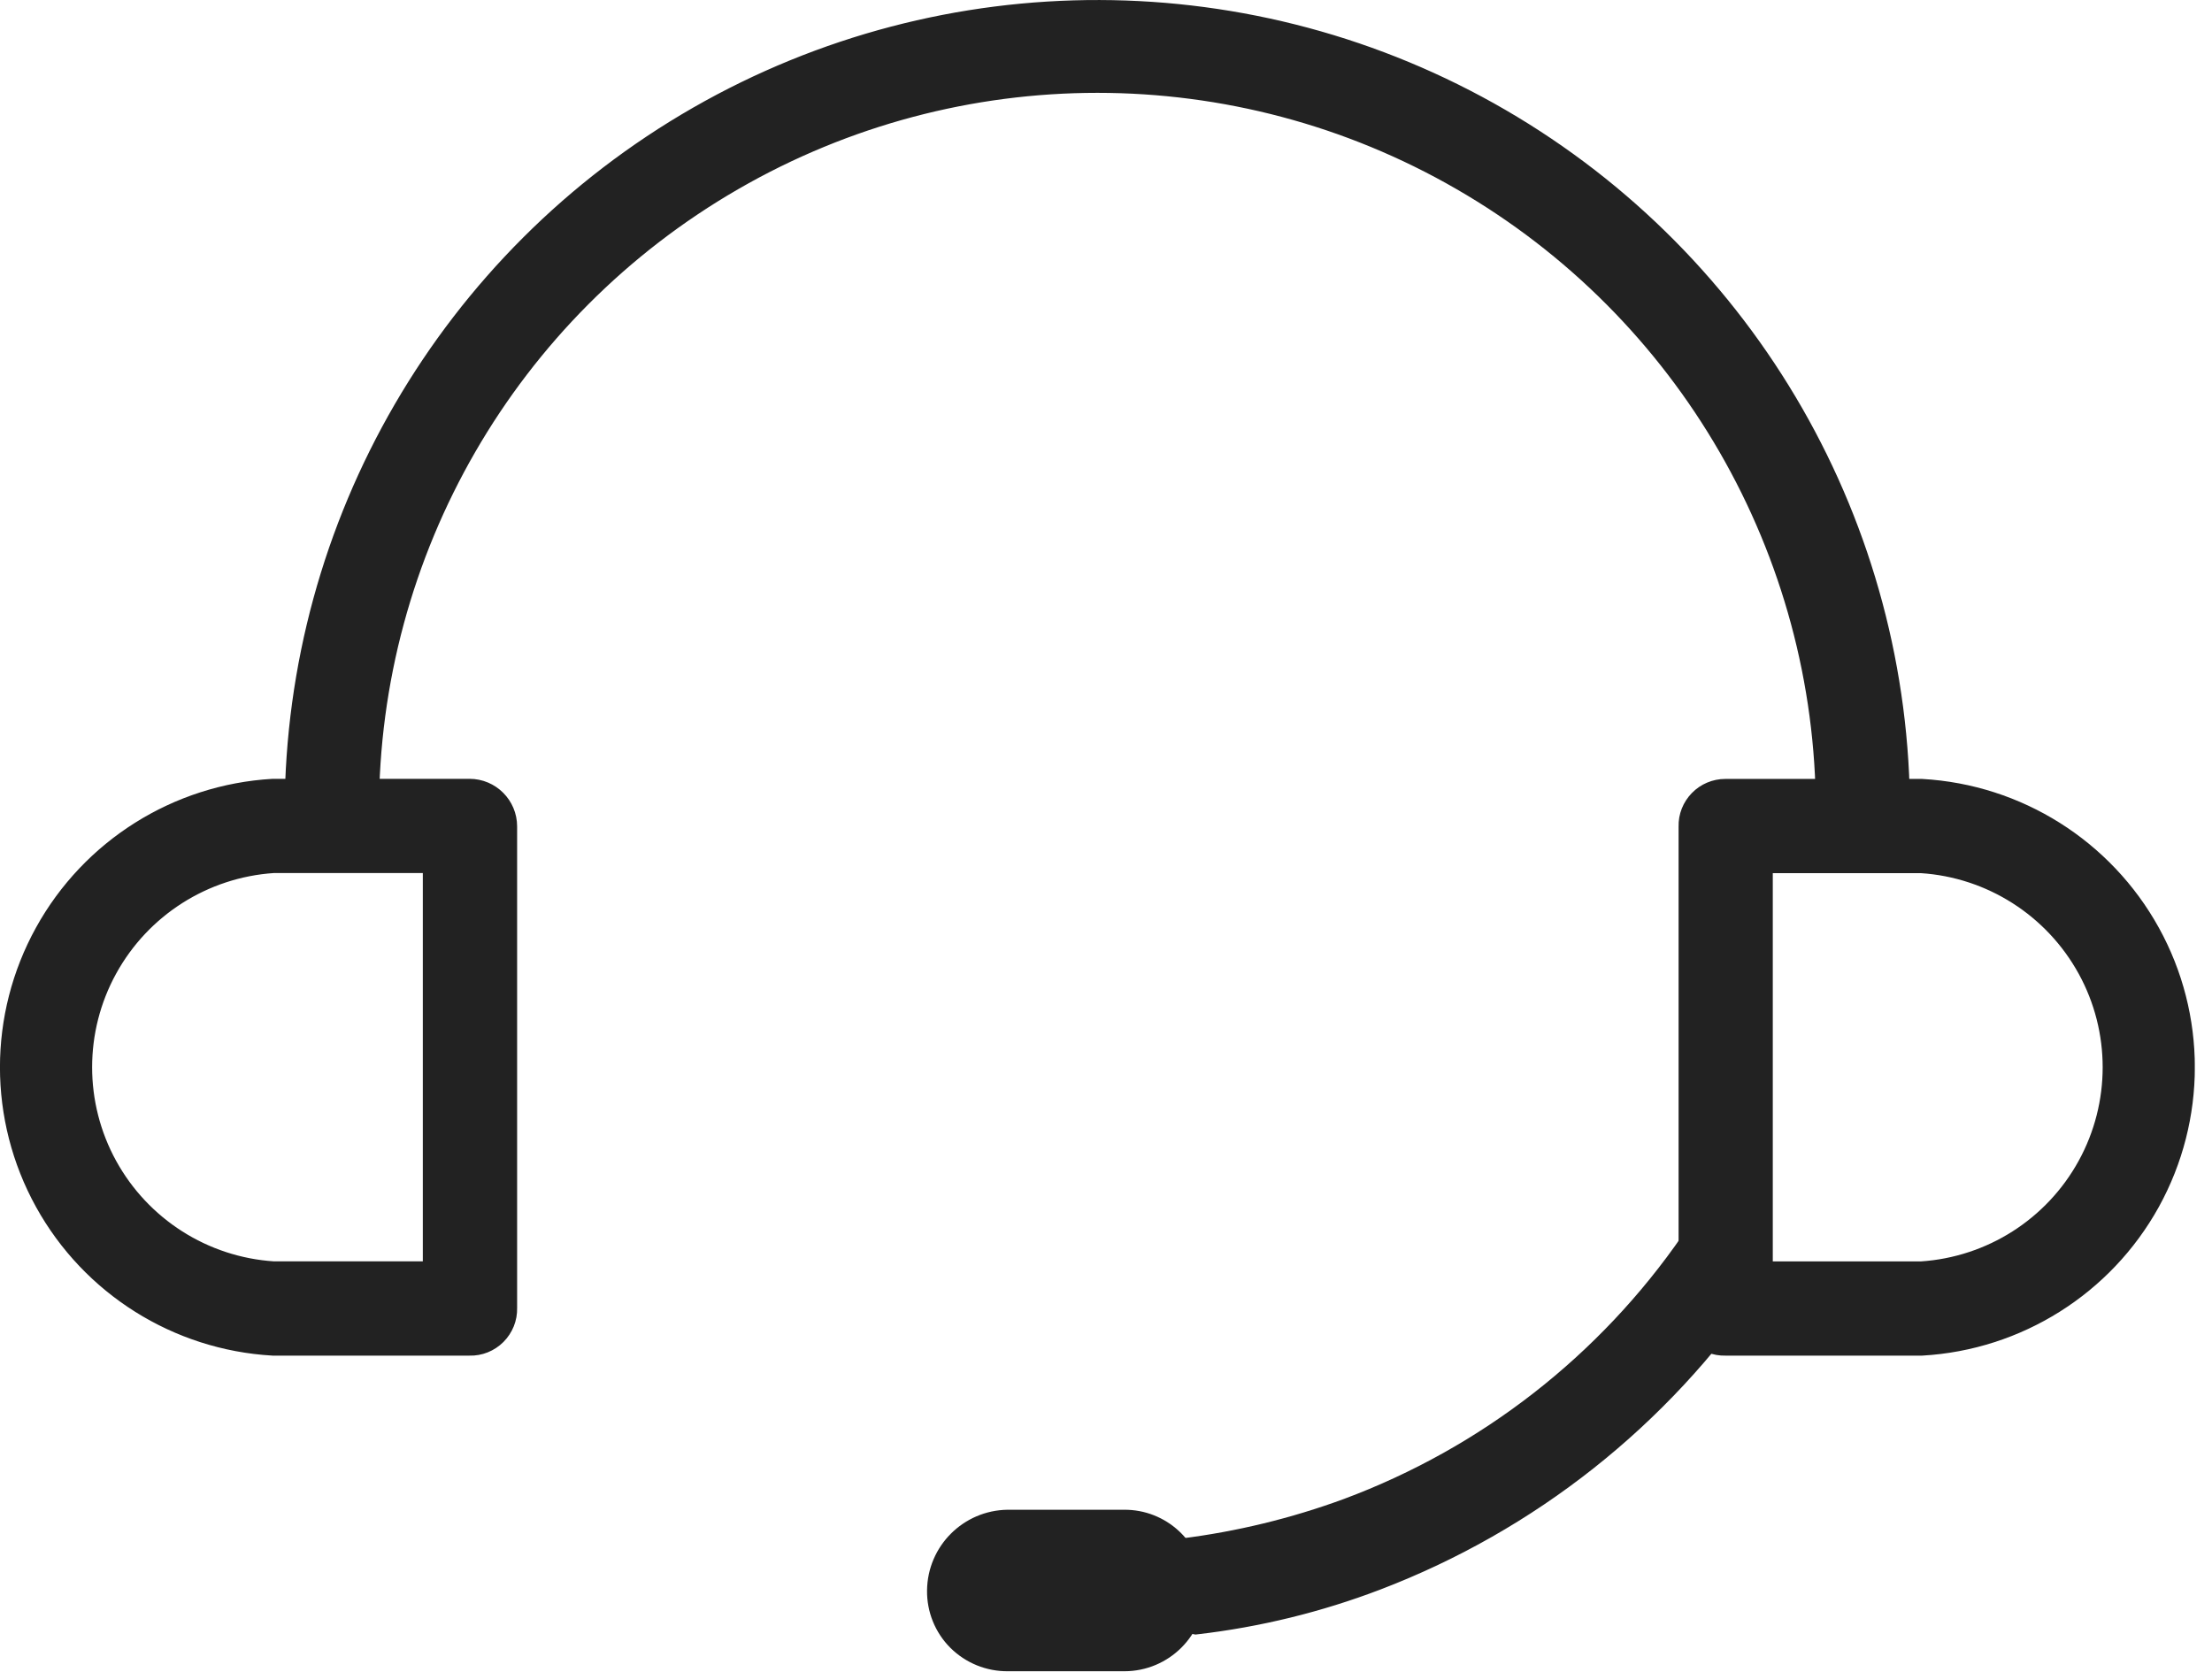 <svg width="41" height="31" viewBox="0 0 41 31" fill="none" xmlns="http://www.w3.org/2000/svg">
<g id="&#235;&#172;&#184;&#236;&#157;&#152;_icon 1" clip-path="url(#clip0_96_225)">
<path id="Vector" d="M34.521 15.935C34.181 15.935 33.907 15.66 33.907 15.32V15.037V15.038C33.907 10.191 31.32 5.713 27.123 3.29C22.927 0.865 17.755 0.865 13.558 3.29C9.36 5.713 6.774 10.191 6.774 15.038V15.388C6.774 15.551 6.707 15.557 6.591 15.673C6.475 15.788 6.333 15.805 6.169 15.805C5.827 15.805 5.535 15.73 5.526 15.388V15.022C5.543 9.729 8.38 4.847 12.969 2.214C17.56 -0.419 23.207 -0.403 27.781 2.255C32.357 4.914 35.167 9.813 35.152 15.104V15.387C35.11 15.703 34.841 15.938 34.521 15.935Z" fill="#222222" stroke="#222222" stroke-width="0.5"/>
<path id="Vector_2" d="M22.003 30.017C21.692 29.992 21.445 29.742 21.425 29.429C21.405 29.117 21.614 28.837 21.921 28.77C22.971 28.639 24.003 28.388 24.996 28.023C27.591 27.056 29.826 25.315 31.396 23.035C31.609 22.796 31.965 22.754 32.228 22.935C32.491 23.117 32.577 23.467 32.427 23.749C30.732 26.244 28.312 28.159 25.493 29.235C24.424 29.643 23.306 29.917 22.168 30.049L22.003 30.017Z" fill="#222222" stroke="#222222" stroke-width="0.5"/>
<path id="Vector_3" d="M8.703 24.881H5.062C3.311 24.78 1.734 23.788 0.886 22.253C0.037 20.716 0.037 18.854 0.886 17.317C1.734 15.781 3.311 14.79 5.062 14.688H8.703C9.052 14.688 9.335 14.972 9.335 15.32V24.25C9.34 24.419 9.274 24.581 9.155 24.701C9.036 24.82 8.872 24.887 8.703 24.881ZM5.062 15.935C3.746 16.023 2.568 16.774 1.933 17.93C1.299 19.084 1.299 20.485 1.933 21.64C2.568 22.794 3.746 23.547 5.062 23.633H8.087V15.935H5.062Z" fill="#222222" stroke="#222222" stroke-width="0.5"/>
<path id="Vector_4" d="M35.619 24.881H31.978C31.814 24.886 31.654 24.822 31.538 24.706C31.422 24.59 31.358 24.43 31.363 24.265V15.32C31.358 15.155 31.422 14.995 31.538 14.876C31.652 14.758 31.812 14.69 31.978 14.69H35.619C37.37 14.79 38.947 15.783 39.796 17.319C40.644 18.854 40.644 20.716 39.796 22.253C38.947 23.788 37.37 24.78 35.619 24.881ZM32.609 23.634H35.619C36.934 23.547 38.113 22.796 38.748 21.64C39.382 20.485 39.382 19.085 38.748 17.931C38.113 16.776 36.935 16.023 35.619 15.937H32.609V23.634Z" fill="#222222" stroke="#222222" stroke-width="0.5"/>
<path id="Vector_5" d="M22.087 29.485C22.087 30.173 21.529 30.732 20.84 30.732H18.68C18.347 30.735 18.028 30.605 17.792 30.371C17.558 30.137 17.428 29.817 17.433 29.485C17.441 28.799 17.995 28.247 18.68 28.238H20.84C21.483 28.235 22.019 28.728 22.07 29.368C22.083 29.405 22.089 29.445 22.087 29.485Z" fill="#222222" stroke="#222222" stroke-width="0.5"/>
</g>
<defs>
<clipPath id="clip0_96_225">
<rect width="40.681" height="30.982" fill="white"/>
</clipPath>
</defs>
</svg>

